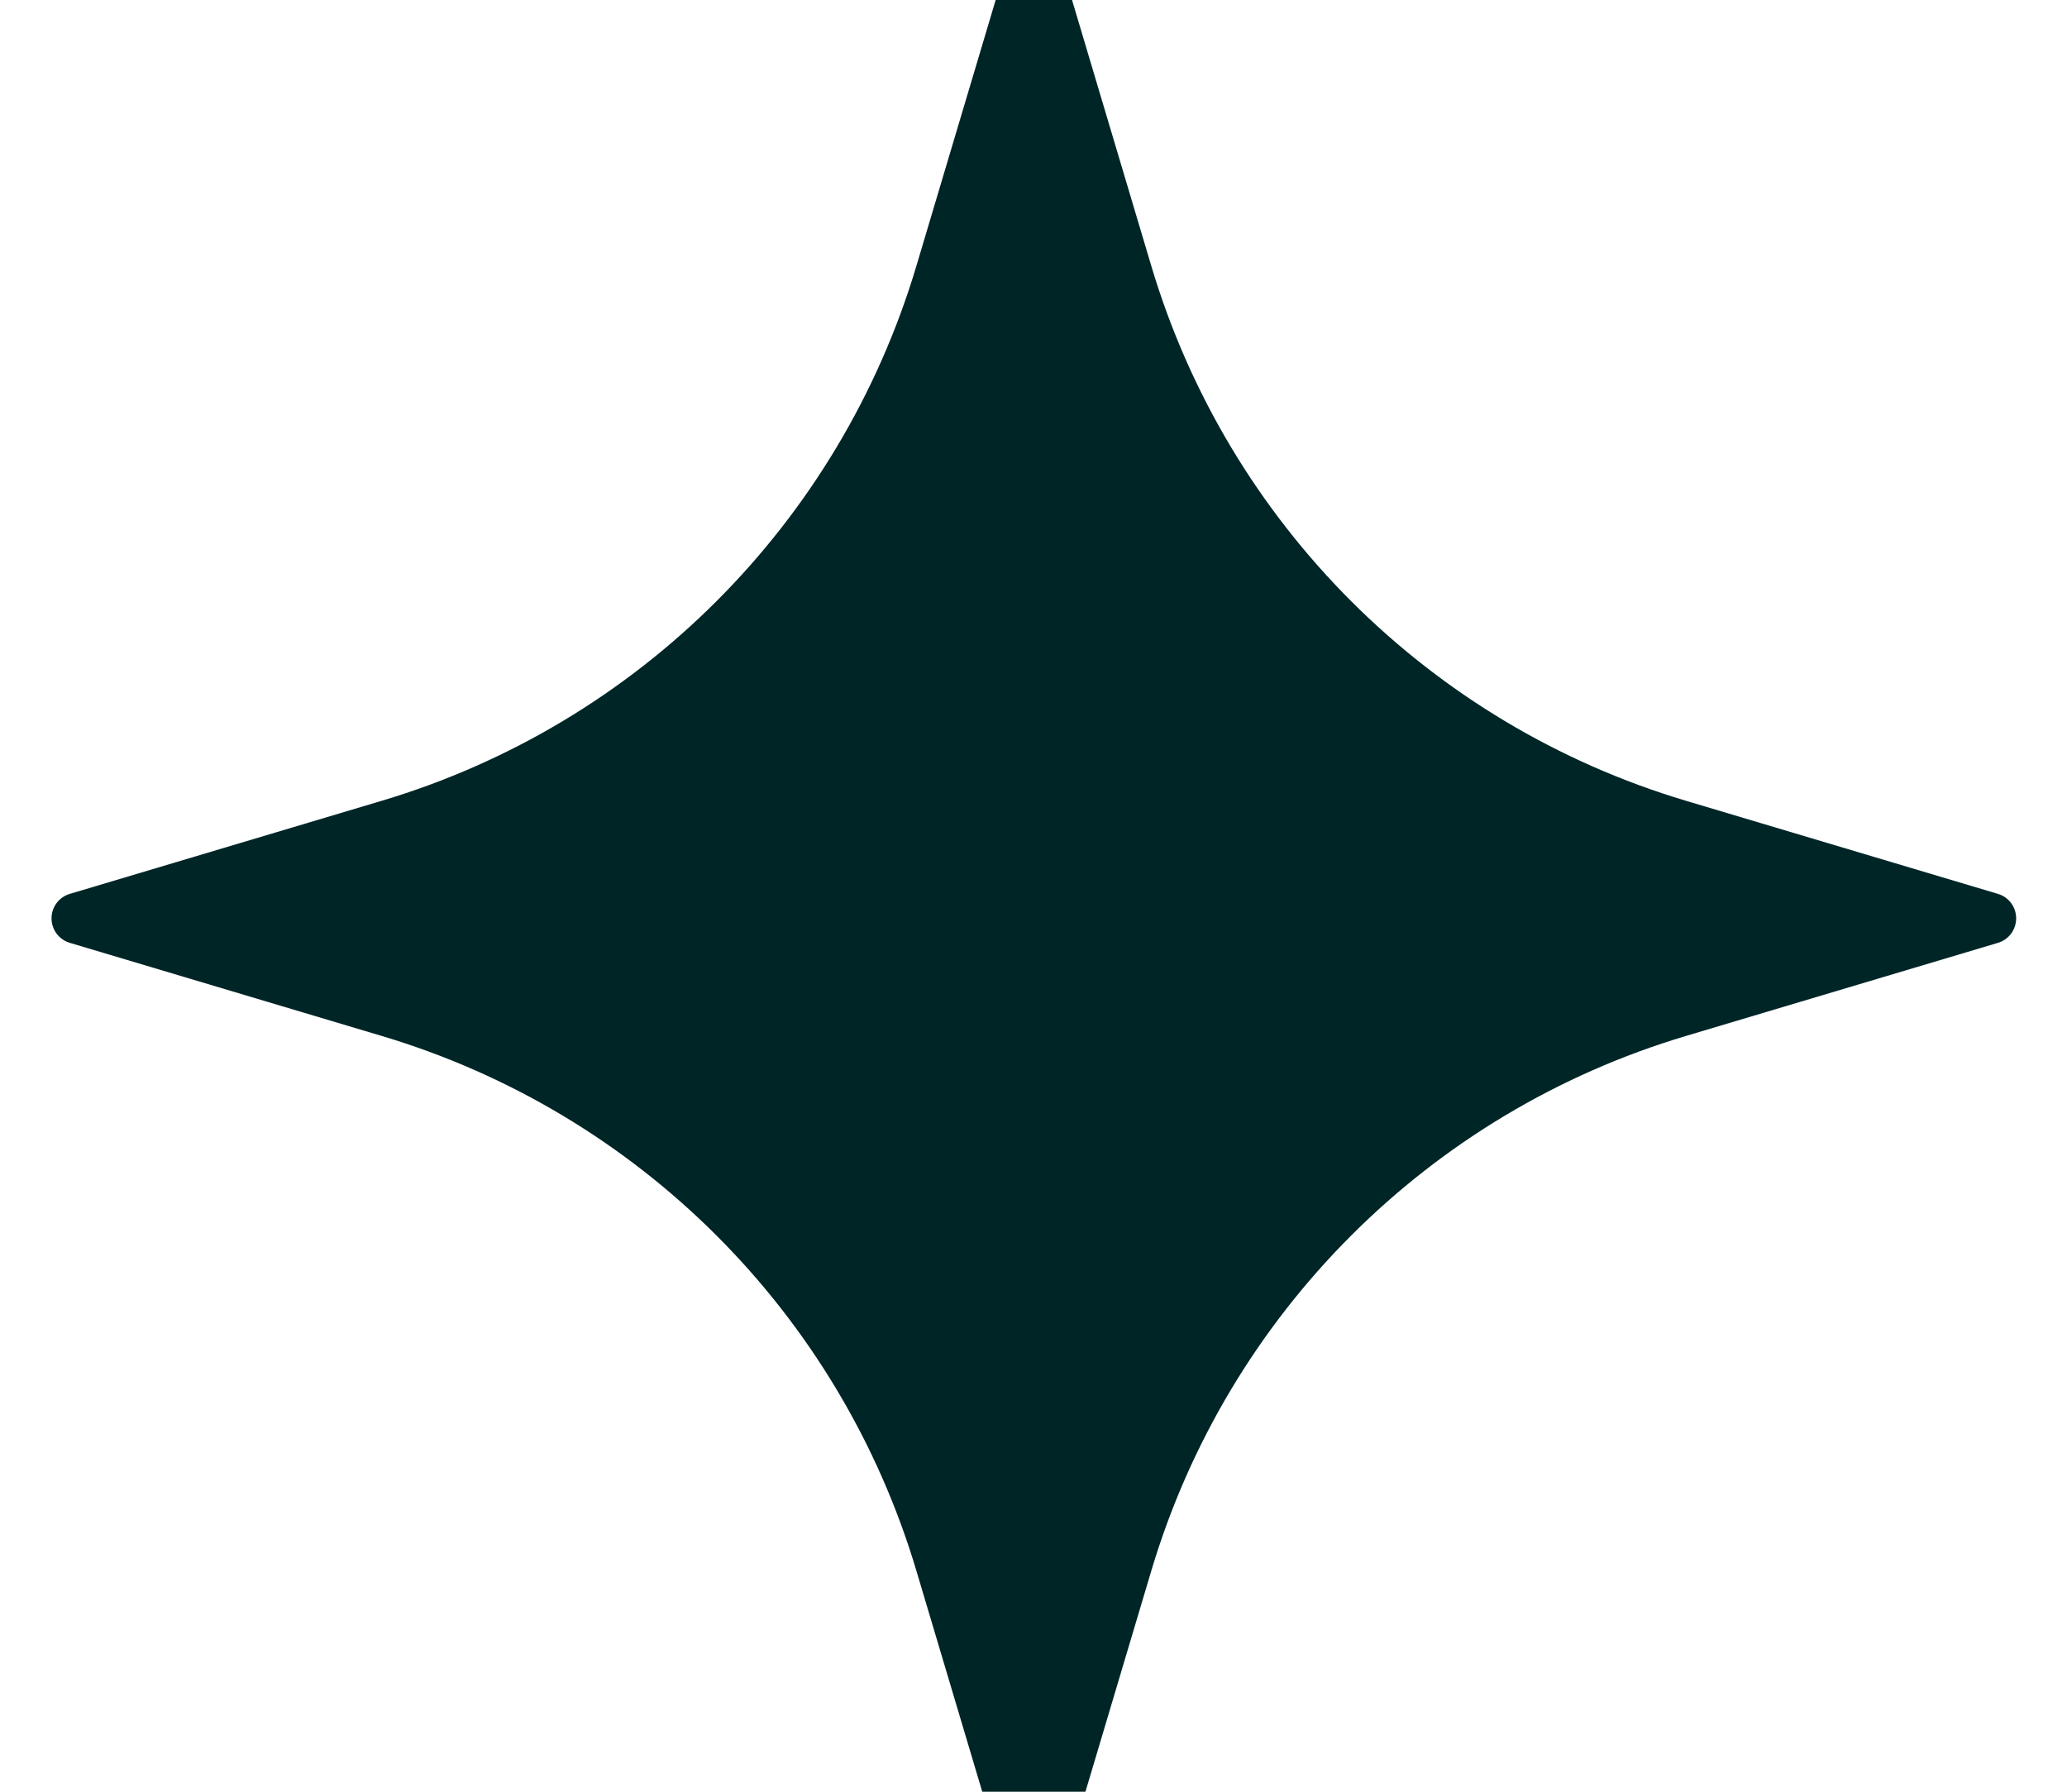 <svg width="30" height="26" viewBox="0 0 30 26" fill="none" xmlns="http://www.w3.org/2000/svg">
<path fill-rule="evenodd" clip-rule="evenodd" d="M14.649 -0.665C14.696 -0.822 14.841 -0.931 15.005 -0.931C15.169 -0.931 15.314 -0.822 15.361 -0.665C15.361 -0.665 16.012 1.518 16.71 3.86C17.823 7.59 20.741 10.509 24.472 11.621C26.813 12.319 28.997 12.971 28.997 12.971C29.154 13.017 29.262 13.162 29.262 13.326C29.262 13.491 29.154 13.636 28.997 13.682C28.997 13.682 26.813 14.334 24.472 15.032C20.741 16.144 17.823 19.062 16.71 22.793C16.012 25.135 15.361 27.318 15.361 27.318C15.314 27.475 15.169 27.584 15.005 27.584C14.841 27.584 14.696 27.475 14.649 27.318C14.649 27.318 13.998 25.135 13.3 22.793C12.187 19.062 9.269 16.144 5.538 15.032C3.197 14.334 1.014 13.682 1.014 13.682C0.856 13.636 0.748 13.491 0.748 13.326C0.748 13.162 0.856 13.017 1.014 12.971C1.014 12.971 3.197 12.319 5.538 11.621C9.269 10.509 12.187 7.59 13.3 3.86C13.998 1.518 14.649 -0.665 14.649 -0.665Z" fill="#002526"/>
</svg>
